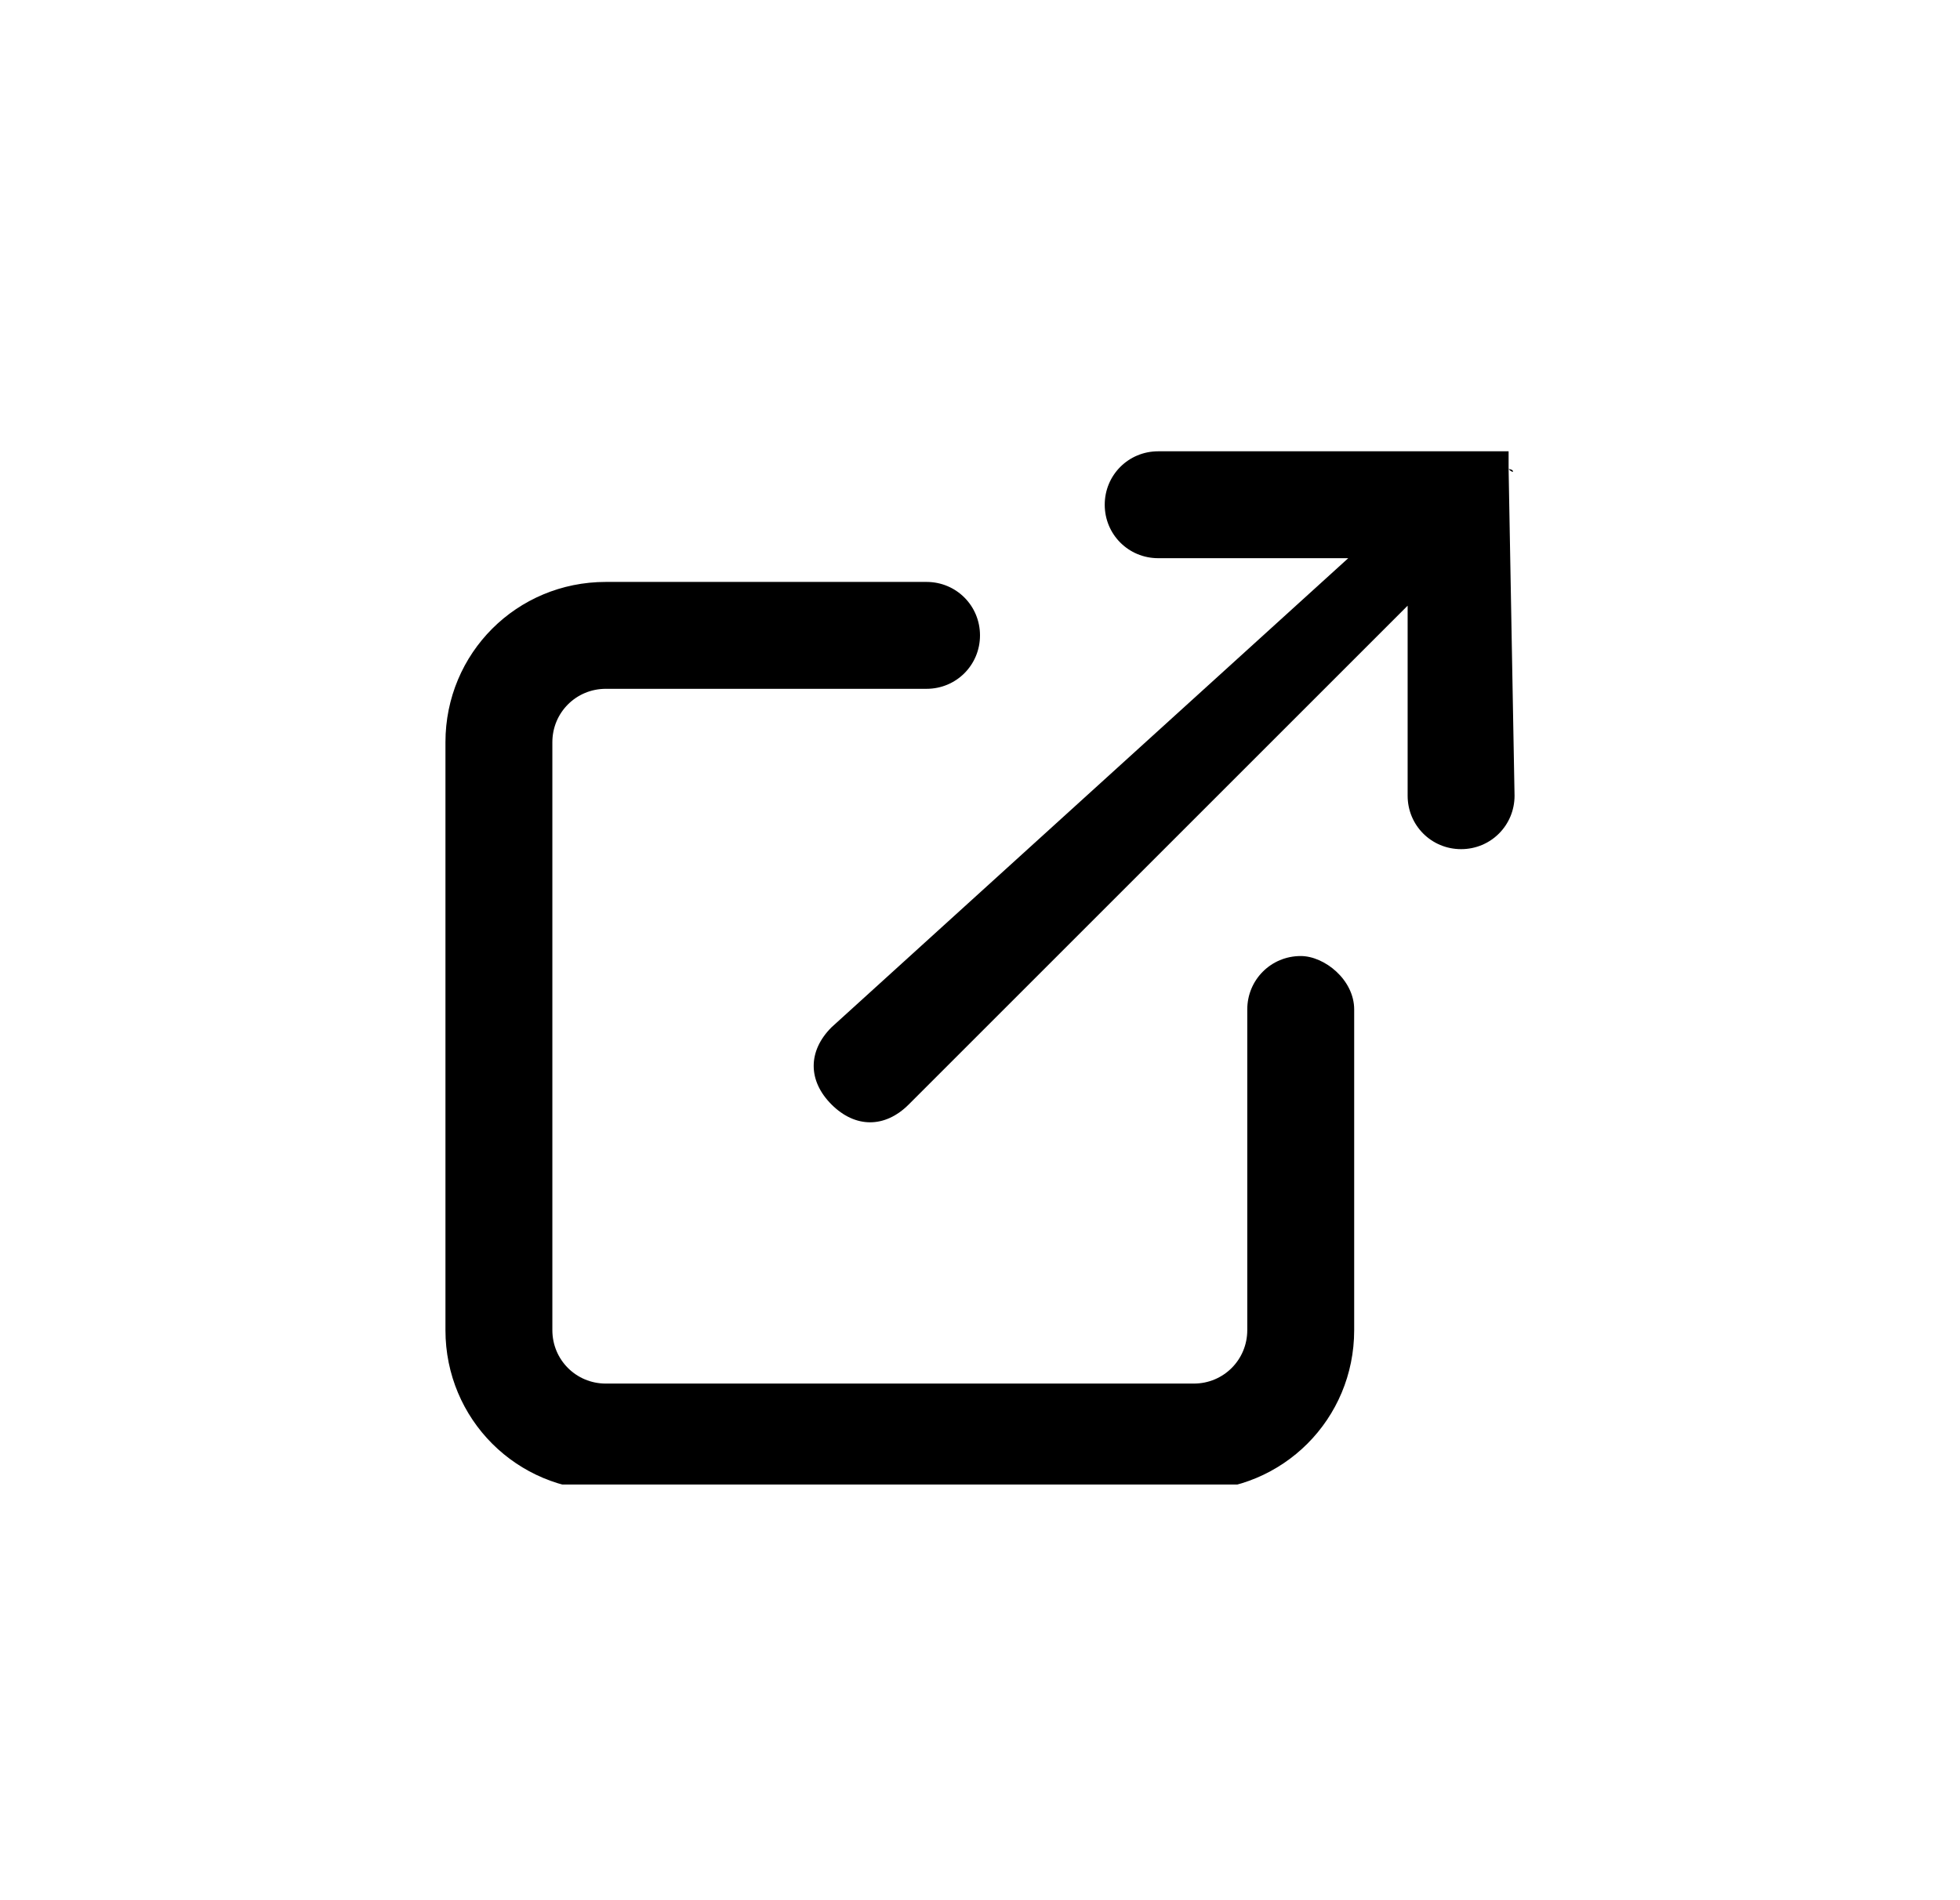 <?xml version="1.0" encoding="utf-8"?>
<!-- Generator: Adobe Illustrator 27.4.0, SVG Export Plug-In . SVG Version: 6.00 Build 0)  -->
<svg version="1.1" id="Livello_1" xmlns="http://www.w3.org/2000/svg" xmlns:xlink="http://www.w3.org/1999/xlink" x="0px" y="0px"
	 viewBox="0 0 33 32" style="enable-background:new 0 0 33 32;" xml:space="preserve">
<style type="text/css">
	.st0{clip-path:url(#SVGID_00000147188131486673731870000009363960925866983854_);}
	.st1{fill-rule:evenodd;clip-rule:evenodd;}
</style>
<g>
	<defs>
		<rect id="SVGID_1_" x="7.5" y="7" width="18" height="18"/>
	</defs>
	<clipPath id="SVGID_00000119812596367809680020000000351289598206877568_">
		<use xlink:href="#SVGID_1_"  style="overflow:visible;"/>
	</clipPath>
	<g style="clip-path:url(#SVGID_00000119812596367809680020000000351289598206877568_);">
		<path class="st1" d="M21.9,16.1c-0.5,0-0.9,0.4-0.9,0.9v5.4c0,0.5-0.4,0.9-0.9,0.9h-9.9c-0.5,0-0.9-0.4-0.9-0.9v-9.9
			c0-0.5,0.4-0.9,0.9-0.9h5.4c0.5,0,0.9-0.4,0.9-0.9c0-0.5-0.4-0.9-0.9-0.9h-5.4c-1.5,0-2.7,1.2-2.7,2.7v9.9c0,1.5,1.2,2.7,2.7,2.7
			h9.9c1.5,0,2.7-1.2,2.7-2.7V17C22.8,16.5,22.3,16.1,21.9,16.1z"/>
		<path class="st1" d="M25.4,7.9C25.4,7.9,25.4,7.9,25.4,7.9C25.4,7.9,25.4,7.9,25.4,7.9c0-0.1,0-0.1,0-0.1c0,0,0,0,0-0.1
			c0,0,0,0,0,0c0,0,0,0,0-0.1c0,0,0,0,0,0c0,0,0,0,0,0c0,0,0,0,0,0c0,0,0,0,0,0c0,0,0,0,0,0c0,0,0,0,0,0c0,0,0,0,0,0c0,0,0,0,0,0
			c0,0,0,0,0,0c0,0,0,0-0.1,0c0,0,0,0,0,0c0,0,0,0,0,0c0,0,0,0,0,0c0,0,0,0,0,0c0,0,0,0,0,0c0,0,0,0,0,0c0,0,0,0,0,0c0,0,0,0-0.1,0
			c0,0,0,0,0,0c0,0,0,0-0.1,0c0,0,0,0,0,0c-0.1,0-0.1,0-0.2,0h-5.4c-0.5,0-0.9,0.4-0.9,0.9c0,0.5,0.4,0.9,0.9,0.9h3.2L14,17.3
			c-0.4,0.4-0.4,0.9,0,1.3c0.4,0.4,0.9,0.4,1.3,0l8.4-8.4v3.2c0,0.5,0.4,0.9,0.9,0.9c0.5,0,0.9-0.4,0.9-0.9L25.4,7.9
			C25.5,8,25.5,7.9,25.4,7.9z"/>
	</g>
</g>
</svg>

